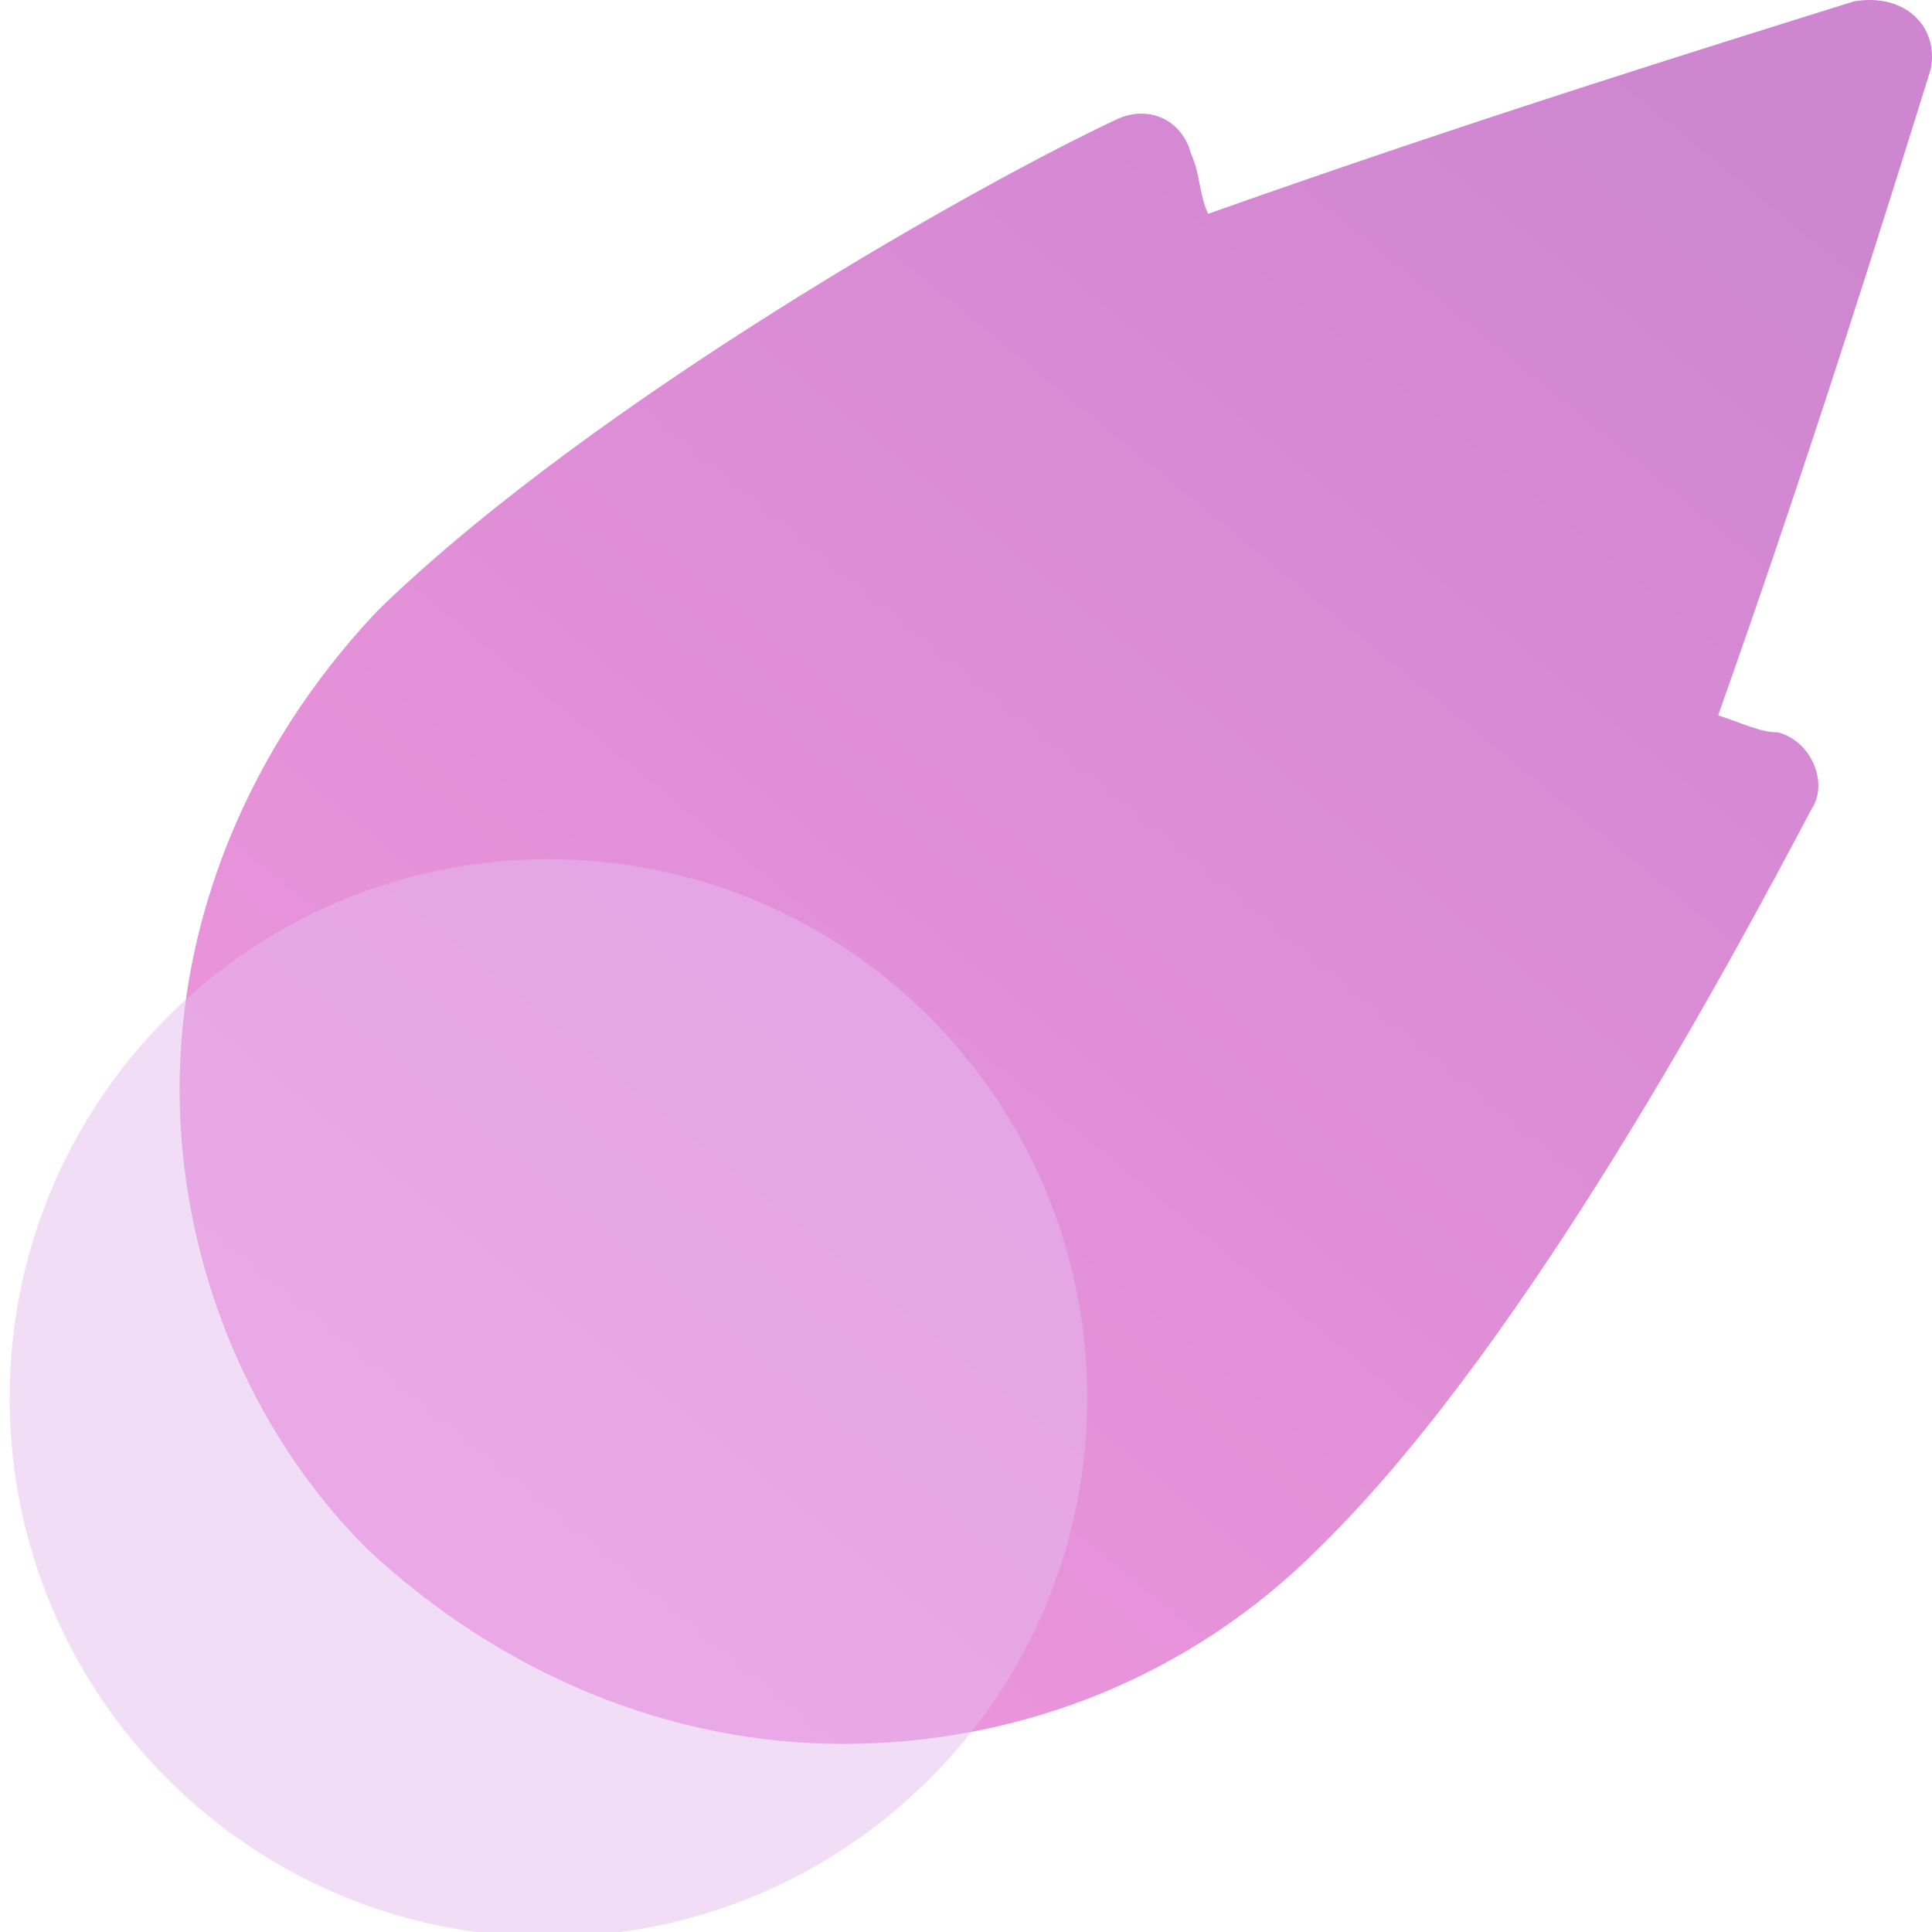<?xml version="1.0" encoding="UTF-8"?> <svg xmlns="http://www.w3.org/2000/svg" width="40" height="40" viewBox="0 0 40 40" fill="none"> <path d="M39.973 1.435C39.093 4.251 37.509 9.355 35.573 14.81C36.101 14.986 36.453 15.162 36.805 15.162C37.509 15.338 37.861 16.218 37.509 16.746C35.925 19.738 31.701 27.658 27.477 31.882L27.301 32.058C24.662 34.698 21.142 36.106 17.446 36.106C13.926 36.106 10.406 34.698 7.59 32.058C5.126 29.594 3.718 26.074 3.718 22.554C3.718 19.034 5.126 15.514 7.766 12.699L7.942 12.523C12.342 8.299 20.086 3.899 23.078 2.491C23.782 2.139 24.485 2.491 24.662 3.195C24.837 3.547 24.837 4.075 25.014 4.427C30.469 2.491 35.573 0.907 38.389 0.027C39.445 -0.149 40.149 0.555 39.973 1.435Z" fill="url(#paint0_linear)"></path> <g filter="url(#filter0_bi)"> <path d="M11.155 40C17.316 40 22.31 35.005 22.31 28.845C22.31 22.684 17.316 17.689 11.155 17.689C4.994 17.689 0 22.684 0 28.845C0 35.005 4.994 40 11.155 40Z" fill="#E7BCF1" fill-opacity="0.5"></path> </g> <defs> <filter id="filter0_bi" x="-4" y="13.69" width="30.31" height="30.31" filterUnits="userSpaceOnUse" color-interpolation-filters="sRGB"> <feFlood flood-opacity="0" result="BackgroundImageFix"></feFlood> <feGaussianBlur in="BackgroundImage" stdDeviation="2"></feGaussianBlur> <feComposite in2="SourceAlpha" operator="in" result="effect1_backgroundBlur"></feComposite> <feBlend mode="normal" in="SourceGraphic" in2="effect1_backgroundBlur" result="shape"></feBlend> <feColorMatrix in="SourceAlpha" type="matrix" values="0 0 0 0 0 0 0 0 0 0 0 0 0 0 0 0 0 0 127 0" result="hardAlpha"></feColorMatrix> <feOffset dx="0.2" dy="0.1"></feOffset> <feGaussianBlur stdDeviation="0.5"></feGaussianBlur> <feComposite in2="hardAlpha" operator="arithmetic" k2="-1" k3="1"></feComposite> <feColorMatrix type="matrix" values="0 0 0 0 1 0 0 0 0 1 0 0 0 0 1 0 0 0 0.6 0"></feColorMatrix> <feBlend mode="normal" in2="shape" result="effect2_innerShadow"></feBlend> </filter> <linearGradient id="paint0_linear" x1="33.5" y1="1.43108e-06" x2="4" y2="36" gradientUnits="userSpaceOnUse"> <stop stop-color="#CE86D0"></stop> <stop offset="1" stop-color="#F298DE"></stop> </linearGradient> </defs> </svg> 
